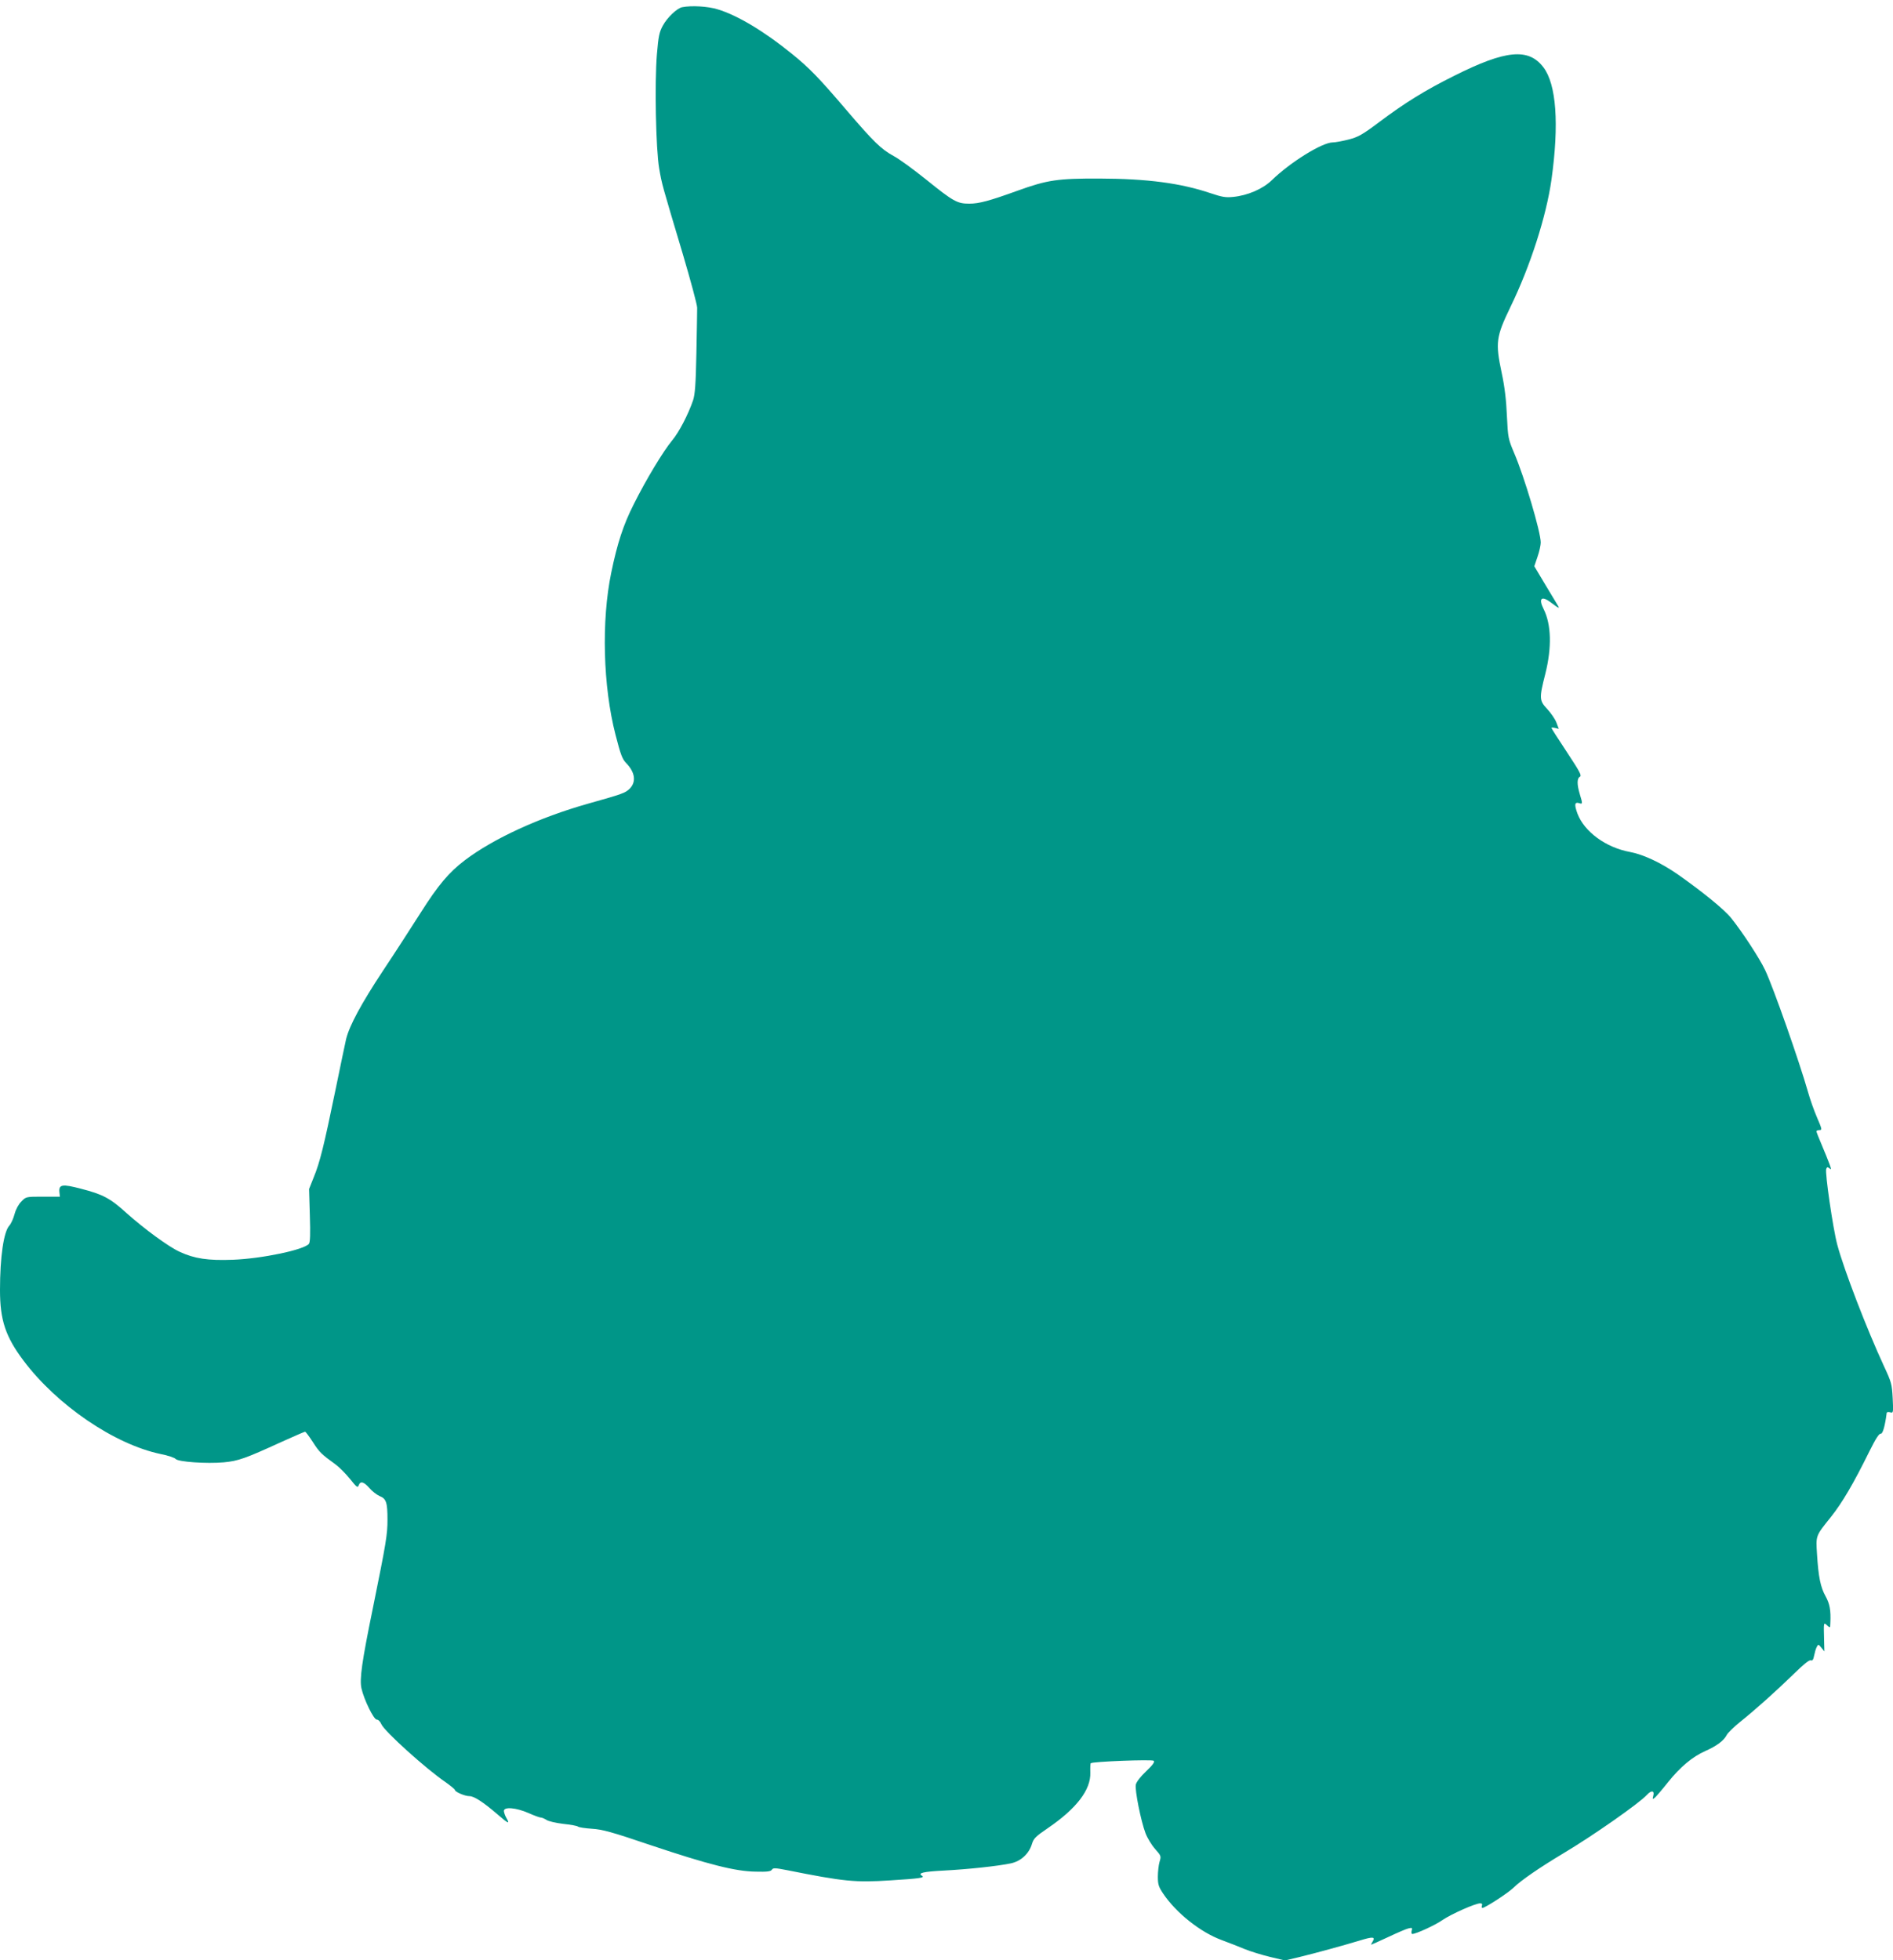 <?xml version="1.0" standalone="no"?>
<!DOCTYPE svg PUBLIC "-//W3C//DTD SVG 20010904//EN"
 "http://www.w3.org/TR/2001/REC-SVG-20010904/DTD/svg10.dtd">
<svg version="1.0" xmlns="http://www.w3.org/2000/svg"
 width="1236pt" height="1280pt" viewBox="0 0 1236 1280"
 preserveAspectRatio="xMidYMid meet">
<g transform="translate(0,1280) scale(0.1,-0.1)"
fill="#009688" stroke="none">
<path d="M4454 12753 c-34 -7 -97 -67 -126 -120 -23 -42 -29 -69 -39 -189 -15
-186 -7 -616 15 -744 18 -105 17 -100 153 -555 52 -176 95 -335 95 -355 0 -19
-2 -152 -5 -295 -4 -205 -9 -271 -22 -310 -31 -91 -92 -209 -137 -262 -57 -69
-170 -255 -251 -418 -67 -132 -107 -255 -146 -445 -65 -314 -54 -741 28 -1059
33 -128 44 -159 70 -185 58 -60 66 -122 23 -166 -29 -29 -47 -35 -274 -99
-318 -90 -617 -228 -803 -369 -105 -80 -173 -161 -288 -342 -61 -96 -172 -268
-248 -382 -140 -212 -217 -355 -239 -443 -6 -27 -38 -178 -70 -335 -74 -359
-101 -470 -141 -567 l-31 -78 5 -172 c4 -122 2 -176 -6 -186 -31 -39 -308 -97
-497 -104 -162 -6 -250 7 -347 52 -71 32 -232 150 -348 254 -106 96 -153 121
-297 158 -122 32 -145 28 -140 -23 l3 -29 -110 0 c-110 0 -111 0 -141 -31 -19
-19 -36 -50 -45 -83 -8 -30 -23 -63 -34 -75 -37 -40 -61 -205 -61 -421 0 -196
36 -304 153 -460 219 -292 595 -548 897 -611 47 -9 90 -24 97 -32 16 -19 201
-32 314 -22 95 9 140 25 374 132 82 37 153 68 157 68 4 0 27 -31 51 -68 43
-67 56 -79 147 -145 25 -18 67 -61 95 -95 44 -55 50 -60 57 -42 11 30 33 24
70 -18 18 -21 48 -44 66 -52 44 -17 52 -42 52 -154 0 -98 -8 -147 -95 -576
-73 -356 -88 -466 -75 -526 17 -75 80 -204 100 -204 10 0 23 -13 30 -30 19
-46 293 -293 421 -380 32 -23 59 -45 59 -49 0 -13 65 -41 95 -41 31 0 89 -38
187 -122 69 -60 79 -63 53 -18 -8 14 -14 33 -15 43 0 29 80 22 160 -13 38 -17
74 -30 82 -30 7 0 23 -7 36 -15 12 -9 61 -20 109 -26 48 -5 92 -13 97 -18 6
-5 47 -11 91 -14 67 -4 130 -21 380 -106 382 -128 556 -172 688 -174 76 -2
100 1 107 13 8 12 20 12 97 -3 376 -75 445 -82 678 -67 191 12 226 17 205 30
-30 18 8 27 142 34 156 8 353 29 438 47 66 14 119 63 138 127 11 36 24 49 105
104 187 128 280 250 276 362 -1 31 0 58 3 61 11 11 401 26 411 16 8 -8 -7 -28
-50 -69 -37 -35 -63 -69 -67 -87 -7 -36 33 -236 63 -316 12 -32 40 -78 63
-104 40 -45 40 -47 29 -84 -6 -21 -11 -65 -11 -97 0 -51 5 -66 35 -111 85
-126 243 -252 382 -303 43 -16 110 -42 148 -58 39 -16 114 -39 168 -52 l97
-23 93 22 c111 27 282 74 395 108 87 27 104 25 84 -7 -7 -11 -11 -20 -9 -20 2
0 51 22 109 49 57 27 117 53 133 57 25 6 28 5 22 -15 -3 -11 -1 -21 4 -21 25
0 151 58 199 92 58 39 211 107 244 108 12 0 16 -5 12 -15 -3 -8 -2 -15 3 -15
18 0 170 99 203 132 49 48 168 130 323 223 195 116 499 329 549 384 28 31 50
28 41 -6 -6 -24 -5 -25 10 -13 9 8 48 53 86 101 79 99 160 167 244 204 73 32
121 68 139 104 8 15 48 54 88 86 101 81 235 201 350 313 63 62 101 93 111 89
11 -4 17 4 22 31 4 20 11 45 17 56 10 19 11 19 30 -4 l20 -25 -2 80 c-3 114
-3 111 20 90 20 -18 20 -17 21 16 4 82 -4 125 -31 174 -33 59 -47 127 -56 274
-8 125 -10 119 92 246 72 91 144 212 250 427 40 81 63 117 74 115 13 -2 28 50
39 137 1 4 11 6 22 3 21 -6 22 -4 17 92 -5 92 -8 104 -56 207 -113 244 -262
631 -306 796 -28 105 -81 470 -72 494 5 13 9 14 21 4 13 -11 13 -8 1 26 -8 22
-30 77 -50 124 -20 46 -36 88 -36 92 0 4 9 8 20 8 18 0 17 6 -16 82 -19 44
-46 120 -59 167 -57 200 -226 682 -280 796 -37 78 -149 249 -222 340 -46 57
-188 172 -350 286 -109 75 -221 128 -310 145 -158 29 -298 132 -343 250 -22
60 -19 78 11 69 23 -8 23 -4 4 59 -19 63 -19 103 1 114 13 7 -2 34 -85 160
-56 84 -101 155 -101 158 0 4 11 3 24 0 l24 -6 -16 42 c-9 23 -36 62 -59 87
-53 56 -54 70 -13 231 43 172 39 322 -11 422 -35 69 -15 90 45 45 56 -42 63
-45 45 -17 -8 14 -46 76 -83 138 l-68 114 21 62 c12 34 21 76 21 93 0 69 -107
429 -173 583 -39 93 -41 99 -48 245 -4 101 -15 192 -34 280 -42 199 -37 235
58 432 130 268 233 590 267 829 51 365 32 624 -53 735 -97 127 -246 113 -582
-56 -191 -95 -323 -177 -492 -304 -108 -81 -135 -96 -197 -112 -39 -10 -86
-19 -104 -19 -69 0 -278 -130 -398 -247 -59 -57 -158 -100 -253 -109 -47 -5
-72 -1 -146 24 -195 66 -413 95 -725 96 -273 1 -341 -9 -535 -79 -188 -68
-253 -85 -316 -85 -79 0 -103 13 -284 159 -82 66 -177 135 -210 152 -81 44
-132 94 -303 294 -186 218 -246 280 -362 374 -177 144 -354 251 -484 290 -64
20 -171 26 -232 14z"/>
</g>
</svg>
